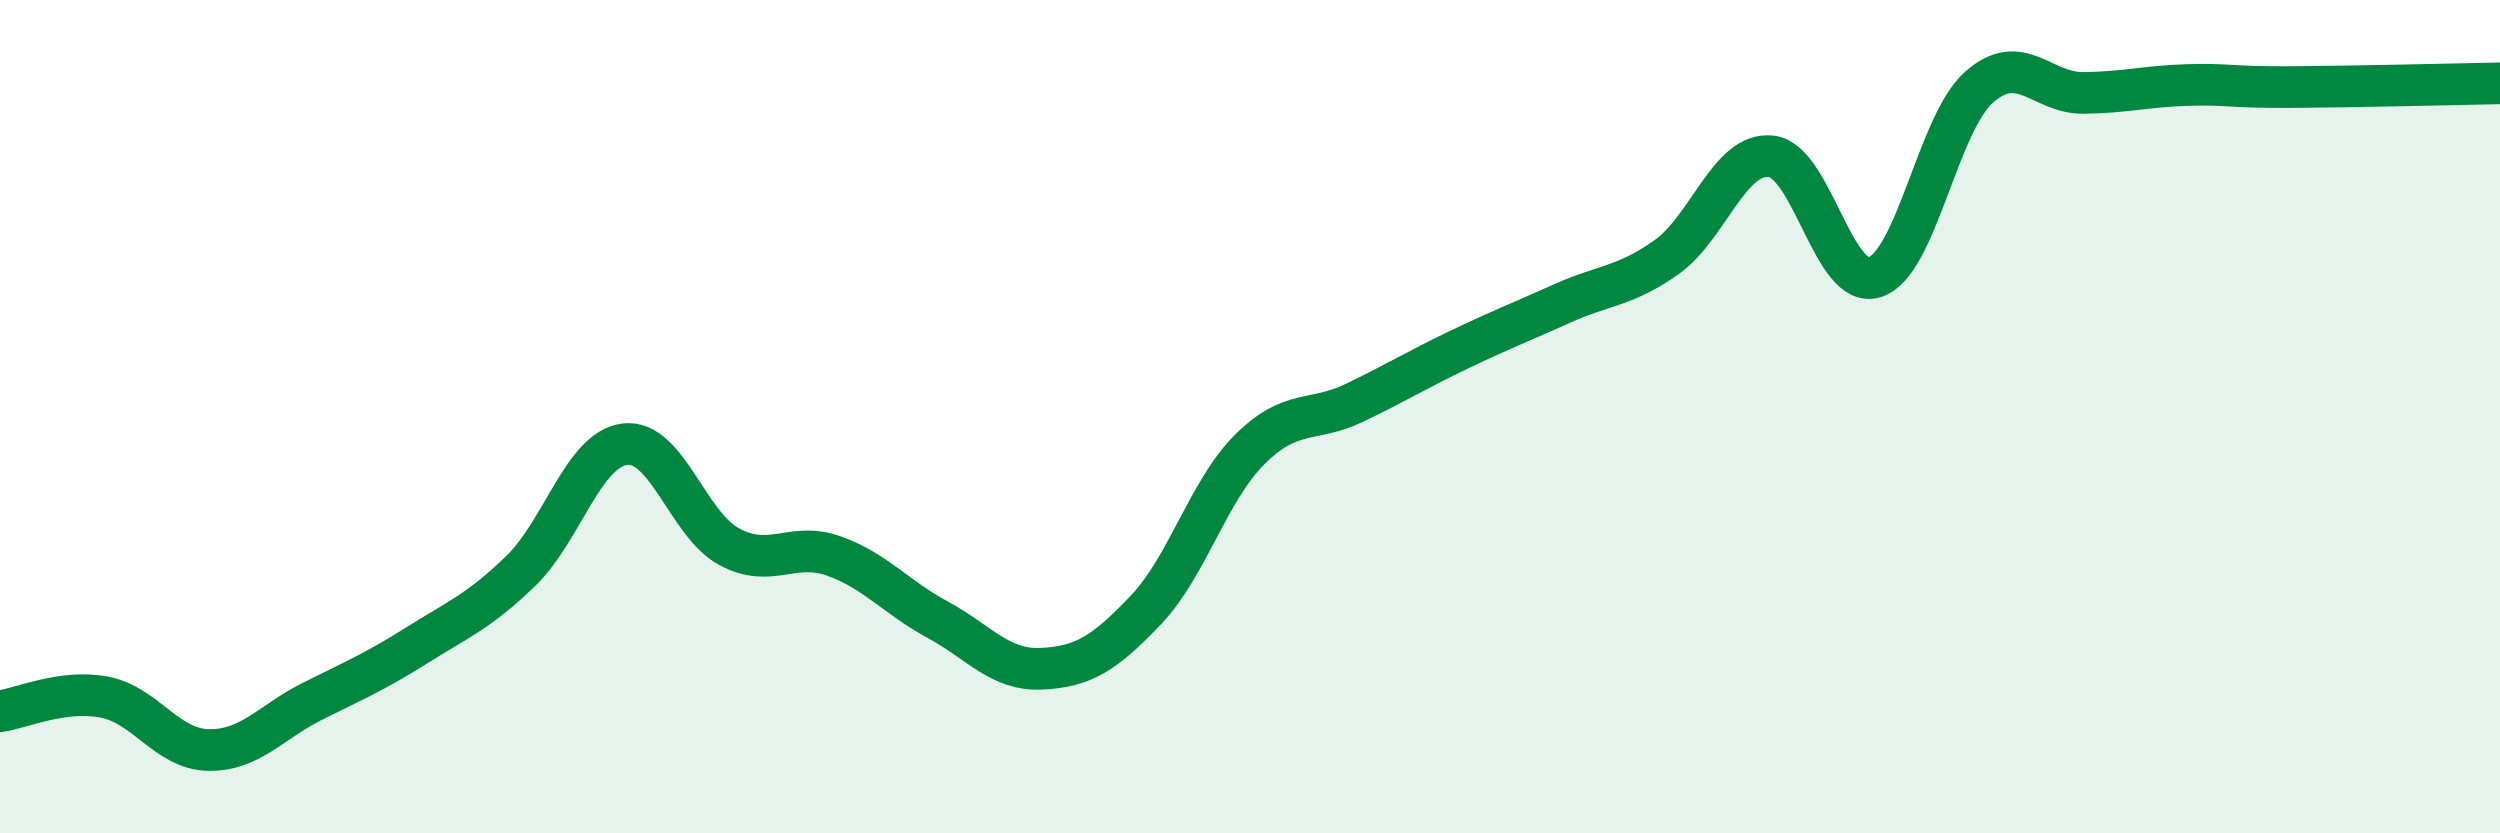 
    <svg width="60" height="20" viewBox="0 0 60 20" xmlns="http://www.w3.org/2000/svg">
      <path
        d="M 0,17.07 C 0.5,17 1.5,16.54 2.5,16.73 C 3.5,16.92 4,17.98 5,18 C 6,18.02 6.5,17.33 7.5,16.83 C 8.5,16.33 9,16.12 10,15.49 C 11,14.86 11.5,14.67 12.5,13.7 C 13.5,12.73 14,10.78 15,10.66 C 16,10.54 16.5,12.58 17.5,13.12 C 18.5,13.66 19,12.99 20,13.34 C 21,13.69 21.5,14.33 22.5,14.87 C 23.5,15.41 24,16.1 25,16.05 C 26,16 26.5,15.69 27.5,14.64 C 28.5,13.59 29,11.77 30,10.78 C 31,9.79 31.5,10.15 32.5,9.67 C 33.5,9.19 34,8.88 35,8.4 C 36,7.92 36.5,7.73 37.5,7.28 C 38.5,6.83 39,6.88 40,6.17 C 41,5.46 41.5,3.65 42.5,3.75 C 43.5,3.85 44,6.98 45,6.65 C 46,6.32 46.5,2.97 47.5,2.09 C 48.5,1.21 49,2.24 50,2.23 C 51,2.22 51.5,2.07 52.5,2.04 C 53.5,2.01 53.5,2.1 55,2.09 C 56.5,2.08 59,2.02 60,2L60 20L0 20Z"
        fill="#008740"
        opacity="0.1"
        stroke-linecap="round"
        stroke-linejoin="round"
      />
      <path
        d="M 0,17.07 C 0.5,17 1.5,16.54 2.5,16.73 C 3.5,16.92 4,17.98 5,18 C 6,18.02 6.5,17.33 7.5,16.83 C 8.5,16.33 9,16.12 10,15.49 C 11,14.86 11.5,14.67 12.5,13.7 C 13.5,12.73 14,10.78 15,10.66 C 16,10.54 16.5,12.58 17.5,13.12 C 18.5,13.66 19,12.99 20,13.34 C 21,13.69 21.5,14.33 22.5,14.87 C 23.5,15.41 24,16.1 25,16.05 C 26,16 26.5,15.69 27.5,14.64 C 28.5,13.59 29,11.77 30,10.78 C 31,9.79 31.5,10.15 32.5,9.67 C 33.5,9.19 34,8.88 35,8.4 C 36,7.92 36.5,7.73 37.5,7.28 C 38.5,6.83 39,6.88 40,6.17 C 41,5.46 41.5,3.65 42.5,3.75 C 43.5,3.85 44,6.98 45,6.65 C 46,6.32 46.5,2.97 47.5,2.09 C 48.5,1.21 49,2.24 50,2.23 C 51,2.22 51.5,2.07 52.5,2.04 C 53.5,2.01 53.5,2.1 55,2.09 C 56.5,2.08 59,2.02 60,2"
        stroke="#008740"
        stroke-width="1"
        fill="none"
        stroke-linecap="round"
        stroke-linejoin="round"
      />
    </svg>
  